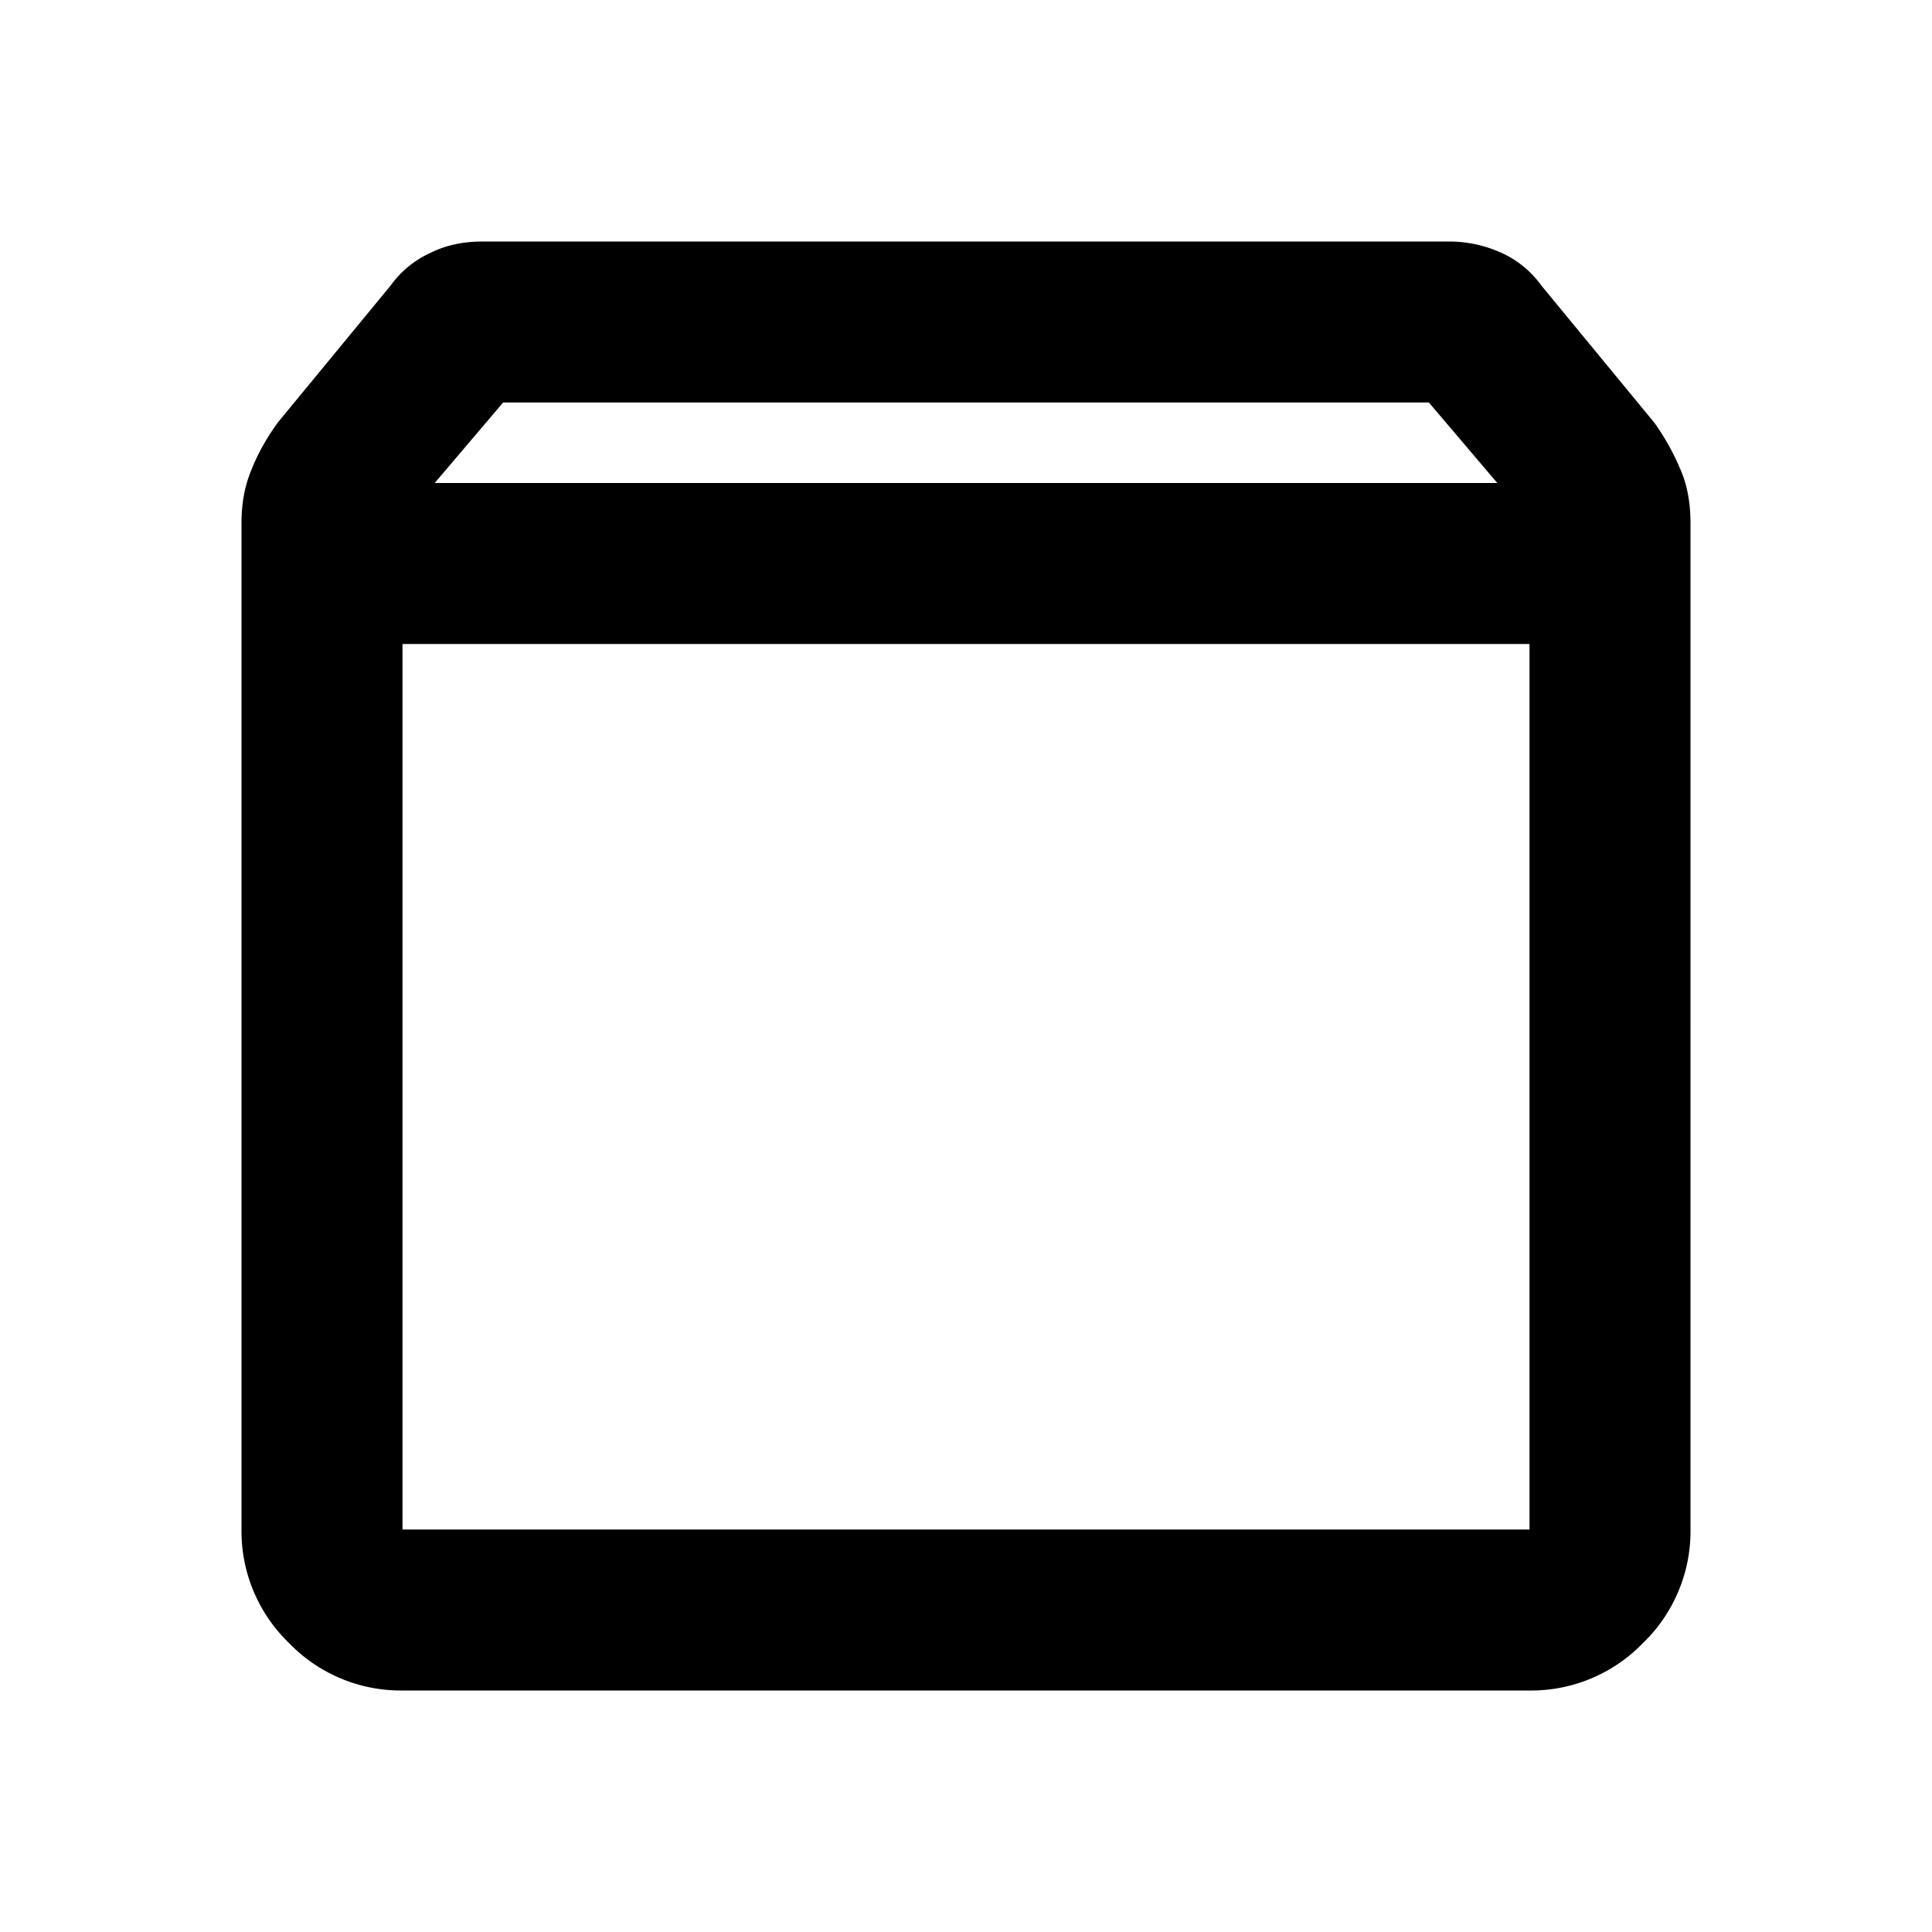<svg xmlns="http://www.w3.org/2000/svg" class="svg_mob_head" width="24" height="24"><path d="M5 21a1.93 1.93 0 0 1-1.41-.59A1.93 1.93 0 0 1 3 19V6.5c0-.25.04-.47.13-.68.08-.2.19-.39.32-.57l1.4-1.7c.13-.18.3-.32.5-.41.2-.1.42-.14.65-.14h12c.23 0 .45.05.65.14.2.09.37.23.5.41l1.4 1.7c.13.18.24.38.32.57.09.2.13.43.13.68V19a1.93 1.93 0 0 1-.59 1.41A1.93 1.93 0 0 1 19 21H5Zm.4-15h13.2l-.85-1H6.25L5.4 6ZM5 19h14V8H5v11Z"></path></svg>